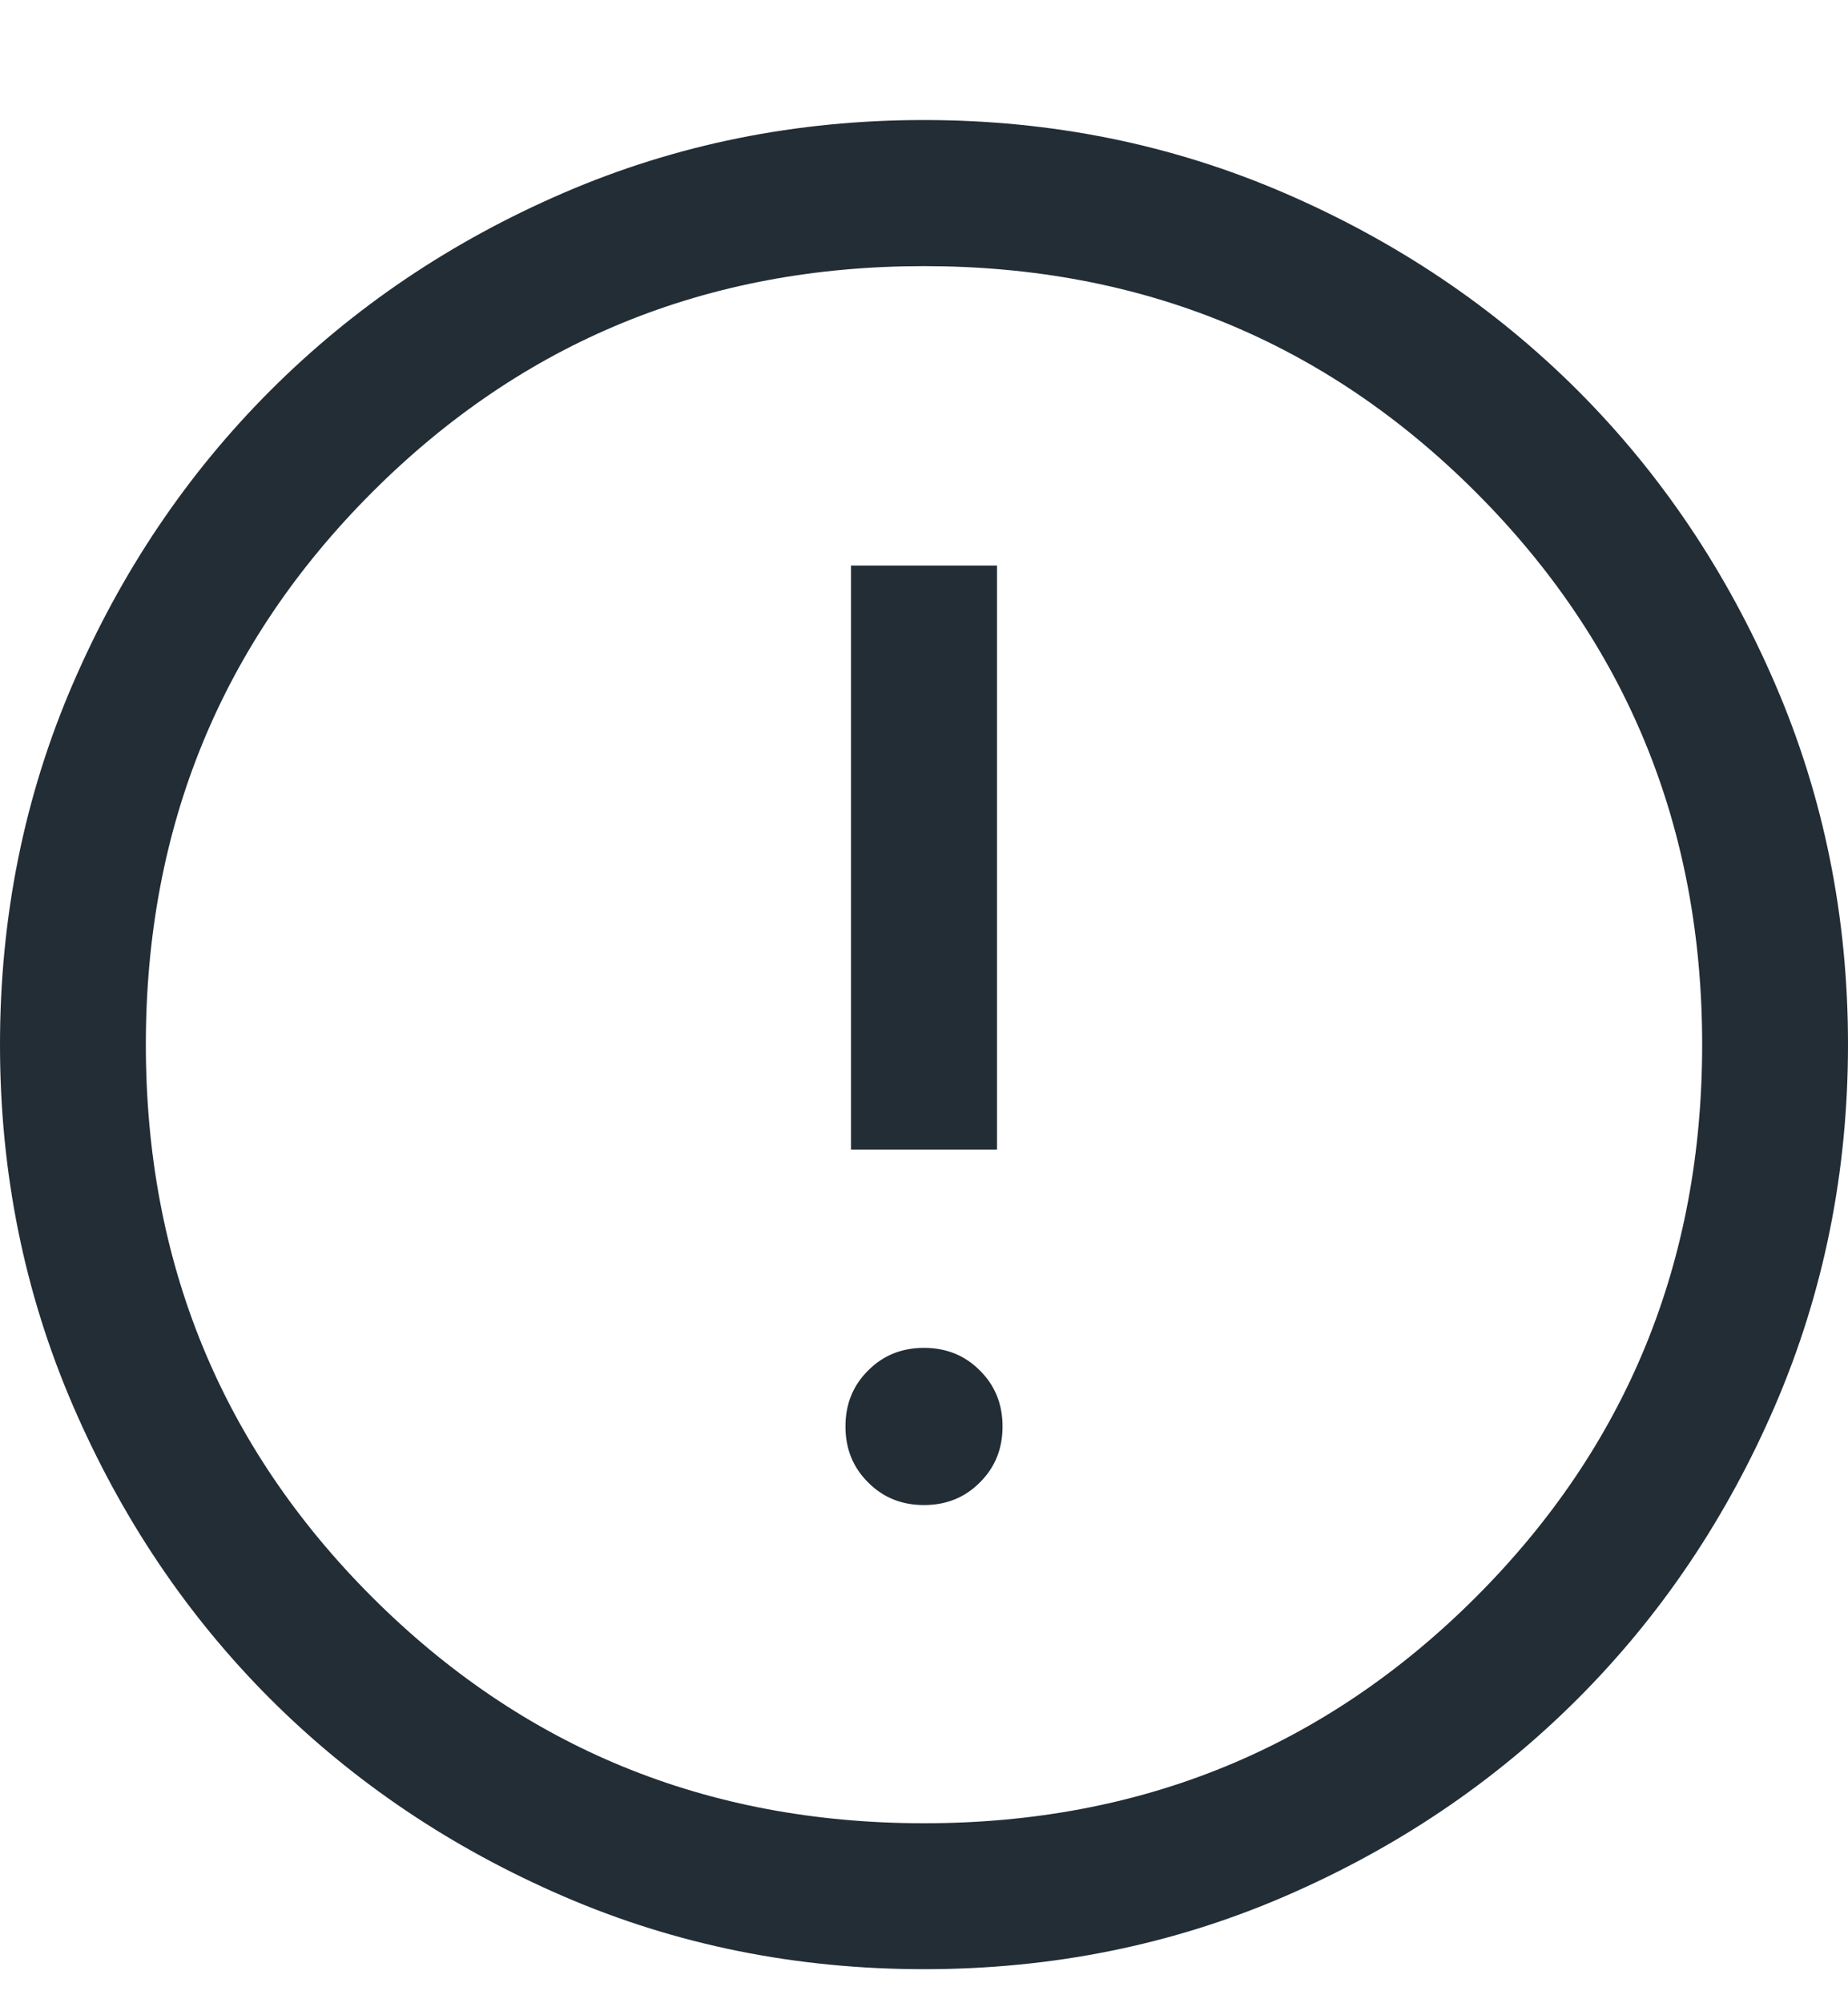 <svg width="12" height="13" viewBox="0 0 12 13" fill="none" xmlns="http://www.w3.org/2000/svg">
<path d="M6 9.767C6.145 9.767 6.266 9.718 6.363 9.62C6.461 9.523 6.51 9.402 6.51 9.257C6.51 9.112 6.461 8.991 6.363 8.894C6.266 8.796 6.145 8.747 6 8.747C5.855 8.747 5.734 8.796 5.637 8.894C5.539 8.991 5.49 9.112 5.49 9.257C5.49 9.402 5.539 9.523 5.637 9.62C5.734 9.718 5.855 9.767 6 9.767ZM5.526 7.46H6.474V3.67H5.526V7.46ZM6.001 12.779C5.171 12.779 4.391 12.622 3.661 12.307C2.931 11.992 2.296 11.565 1.755 11.025C1.215 10.485 0.788 9.85 0.473 9.12C0.158 8.39 0 7.61 0 6.78C0 5.951 0.157 5.17 0.472 4.44C0.787 3.71 1.215 3.075 1.755 2.535C2.295 1.995 2.929 1.567 3.659 1.252C4.389 0.937 5.169 0.779 5.999 0.779C6.829 0.779 7.609 0.937 8.339 1.252C9.069 1.567 9.704 1.994 10.245 2.534C10.785 3.074 11.212 3.709 11.527 4.439C11.842 5.169 12 5.948 12 6.778C12 7.608 11.842 8.388 11.528 9.118C11.213 9.849 10.785 10.484 10.245 11.024C9.705 11.564 9.071 11.992 8.341 12.307C7.611 12.622 6.831 12.779 6.001 12.779ZM6 11.832C7.411 11.832 8.605 11.342 9.584 10.364C10.563 9.385 11.053 8.19 11.053 6.779C11.053 5.369 10.563 4.174 9.584 3.195C8.605 2.216 7.411 1.727 6 1.727C4.589 1.727 3.395 2.216 2.416 3.195C1.437 4.174 0.947 5.369 0.947 6.779C0.947 8.19 1.437 9.385 2.416 10.364C3.395 11.342 4.589 11.832 6 11.832Z" fill="#222D35"/>
</svg>
